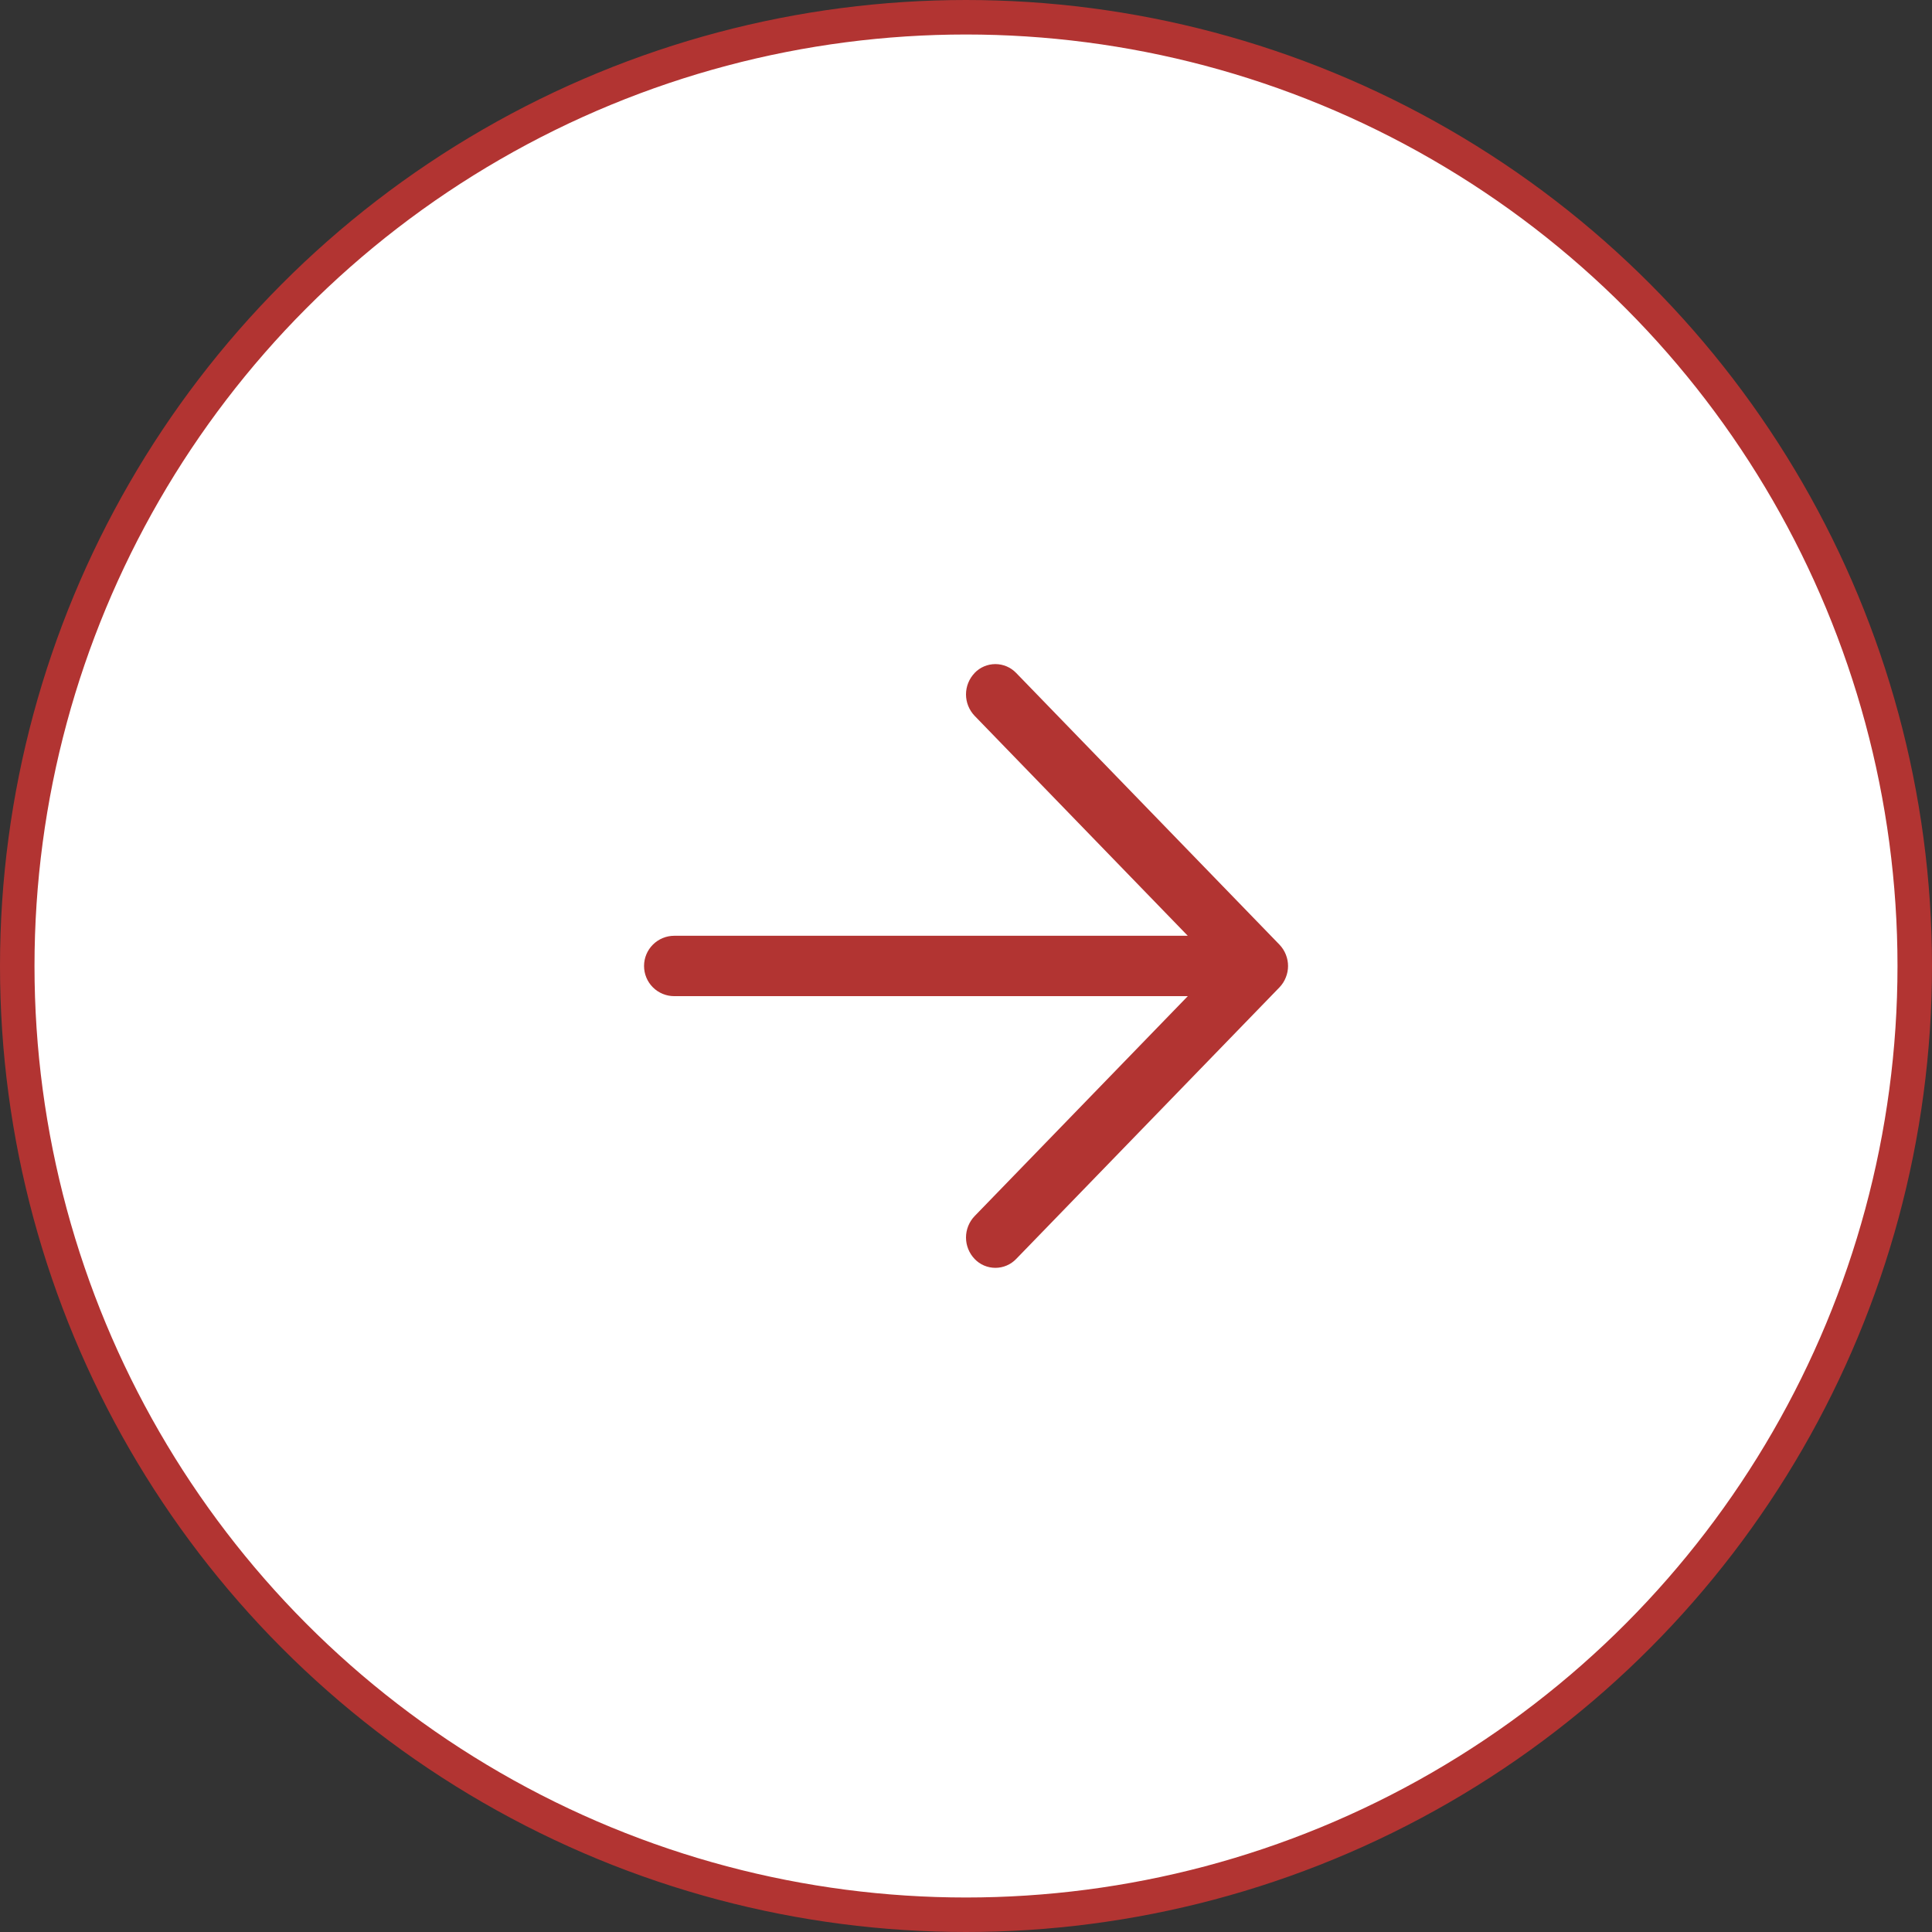 <svg width="56" height="56" viewBox="0 0 56 56" fill="none" xmlns="http://www.w3.org/2000/svg">
<rect x="0" y="0" width="56" height="56" fill="#333333" stroke="none"/>
<circle cx="28" cy="28" r="27.5" fill="white" stroke="#B23432"/>
<path d="M28.25 19.507C28.09 19.674 28 19.896 28 20.128C28 20.359 28.09 20.582 28.25 20.749L34.428 27.124H19.543C19.311 27.124 19.088 27.217 18.924 27.381C18.76 27.545 18.668 27.767 18.668 27.999C18.668 28.232 18.76 28.454 18.924 28.618C19.088 28.782 19.311 28.874 19.543 28.874H34.429L28.25 35.249C28.09 35.416 28 35.639 28 35.87C28 36.102 28.09 36.324 28.25 36.492C28.327 36.573 28.421 36.638 28.524 36.682C28.628 36.726 28.739 36.749 28.852 36.749C28.965 36.749 29.076 36.726 29.179 36.682C29.283 36.638 29.376 36.573 29.454 36.492L37.084 28.621C37.165 28.537 37.229 28.438 37.271 28.329C37.355 28.12 37.356 27.887 37.274 27.678L37.271 27.669C37.229 27.564 37.167 27.465 37.084 27.379L29.454 19.506C29.376 19.425 29.282 19.36 29.179 19.316C29.075 19.272 28.964 19.249 28.851 19.249C28.739 19.249 28.627 19.272 28.524 19.316C28.42 19.36 28.327 19.425 28.249 19.506L28.25 19.507Z" fill="#B23432"/>
</svg>
